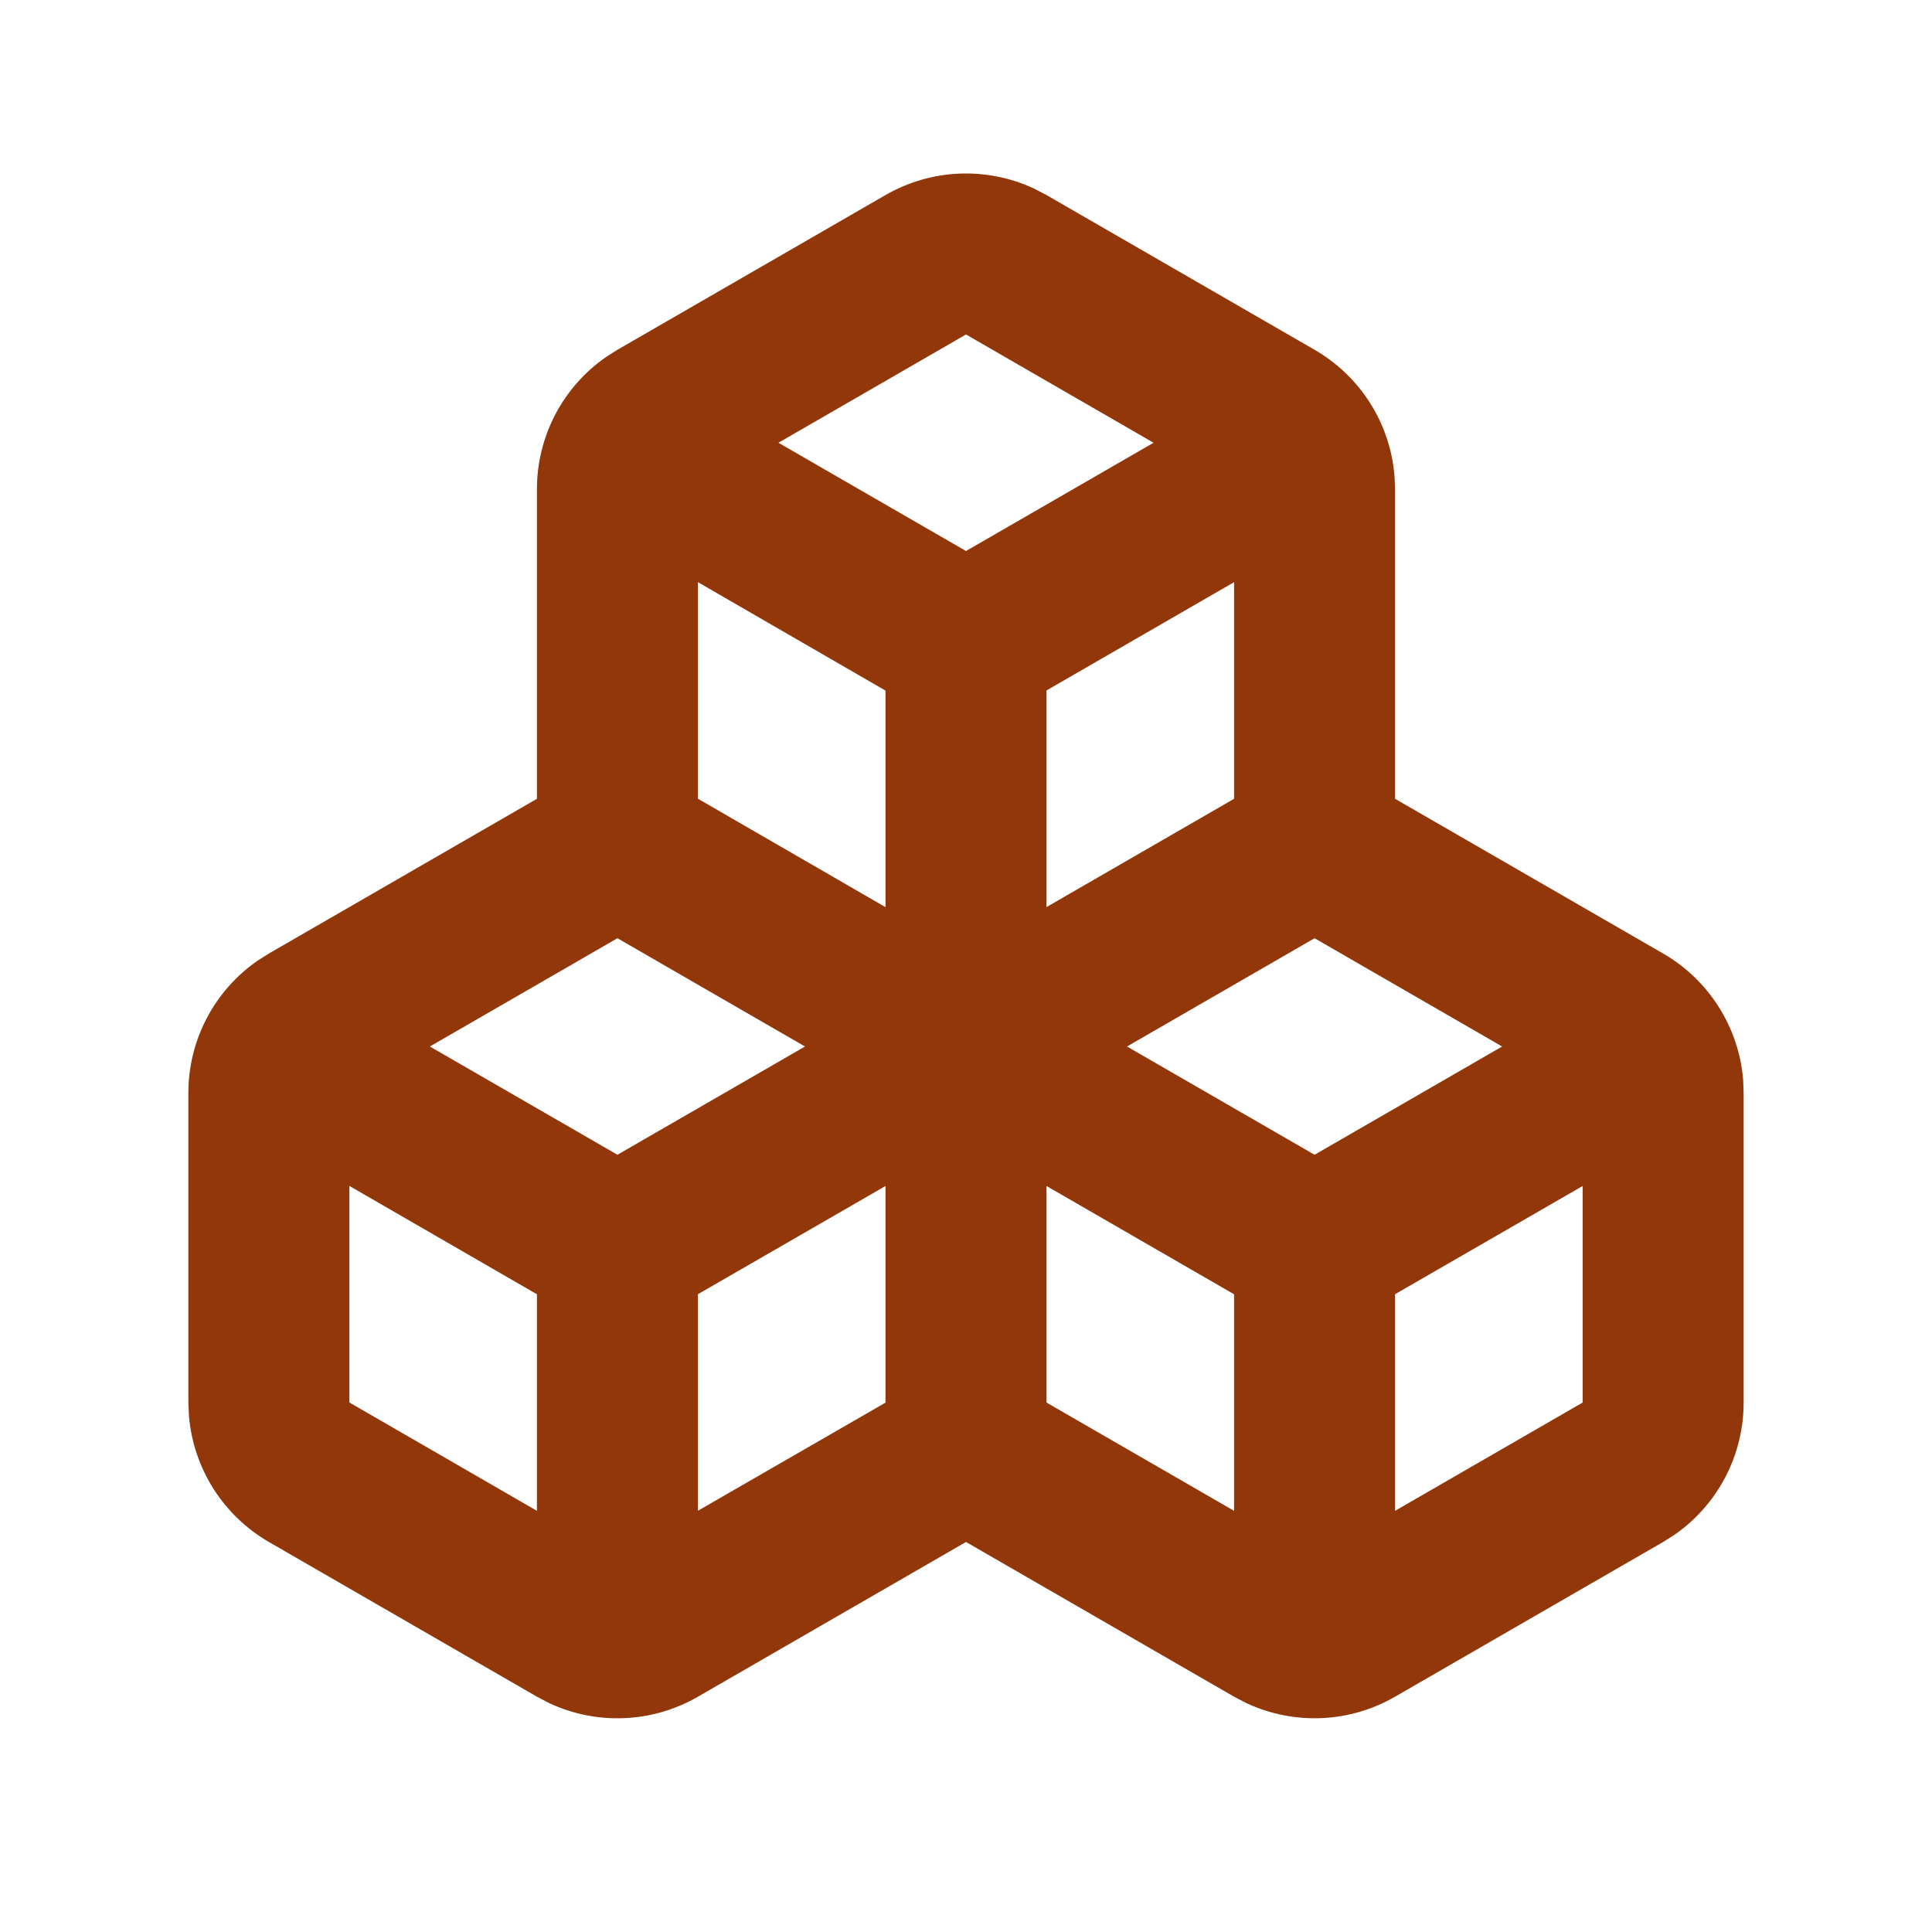 <svg width="24" height="24" viewBox="0 0 24 24" fill="none" xmlns="http://www.w3.org/2000/svg">
<path fill-rule="evenodd" clip-rule="evenodd" d="M11 2.423C11.278 2.263 11.591 2.171 11.911 2.157C12.232 2.143 12.551 2.206 12.842 2.341L13 2.423L16.33 4.345C16.61 4.507 16.847 4.734 17.02 5.007C17.193 5.281 17.297 5.592 17.323 5.914L17.33 6.077V9.923L20.66 11.845C20.94 12.007 21.177 12.234 21.35 12.507C21.523 12.78 21.628 13.092 21.654 13.414L21.66 13.577V17.423C21.66 17.746 21.582 18.065 21.432 18.351C21.282 18.637 21.065 18.883 20.799 19.067L20.66 19.155L17.33 21.077C17.052 21.237 16.74 21.329 16.419 21.343C16.099 21.357 15.779 21.294 15.488 21.159L15.33 21.077L12 19.155L8.67 21.077C8.392 21.238 8.079 21.329 7.759 21.343C7.438 21.358 7.118 21.294 6.827 21.159L6.67 21.077L3.34 19.155C3.06 18.993 2.824 18.766 2.651 18.493C2.478 18.22 2.374 17.909 2.347 17.587L2.34 17.423V13.577C2.34 13.254 2.418 12.935 2.568 12.649C2.718 12.363 2.935 12.117 3.201 11.933L3.34 11.845L6.67 9.923V6.077C6.67 5.754 6.748 5.435 6.898 5.149C7.048 4.863 7.265 4.617 7.531 4.433L7.67 4.345L11 2.423ZM11 14.733L8.67 16.077V18.767L11 17.424V14.733ZM13 14.733V17.423L15.33 18.768V16.078L13 14.733ZM19.66 14.733L17.33 16.077V18.768L19.66 17.423V14.733ZM4.34 14.732V17.422L6.67 18.768V16.078L4.34 14.732ZM16.33 11.655L14 13L16.33 14.345L18.66 13L16.33 11.655ZM7.67 11.655L5.34 13L7.67 14.345L10 13L7.67 11.655ZM15.33 7.232L13 8.577V11.268L15.33 9.923V7.232ZM8.67 7.232V9.922L11 11.269V8.579L8.67 7.232ZM12 4.155L9.67 5.5L12 6.845L14.33 5.5L12 4.155Z" fill="#913709"/>
</svg>
